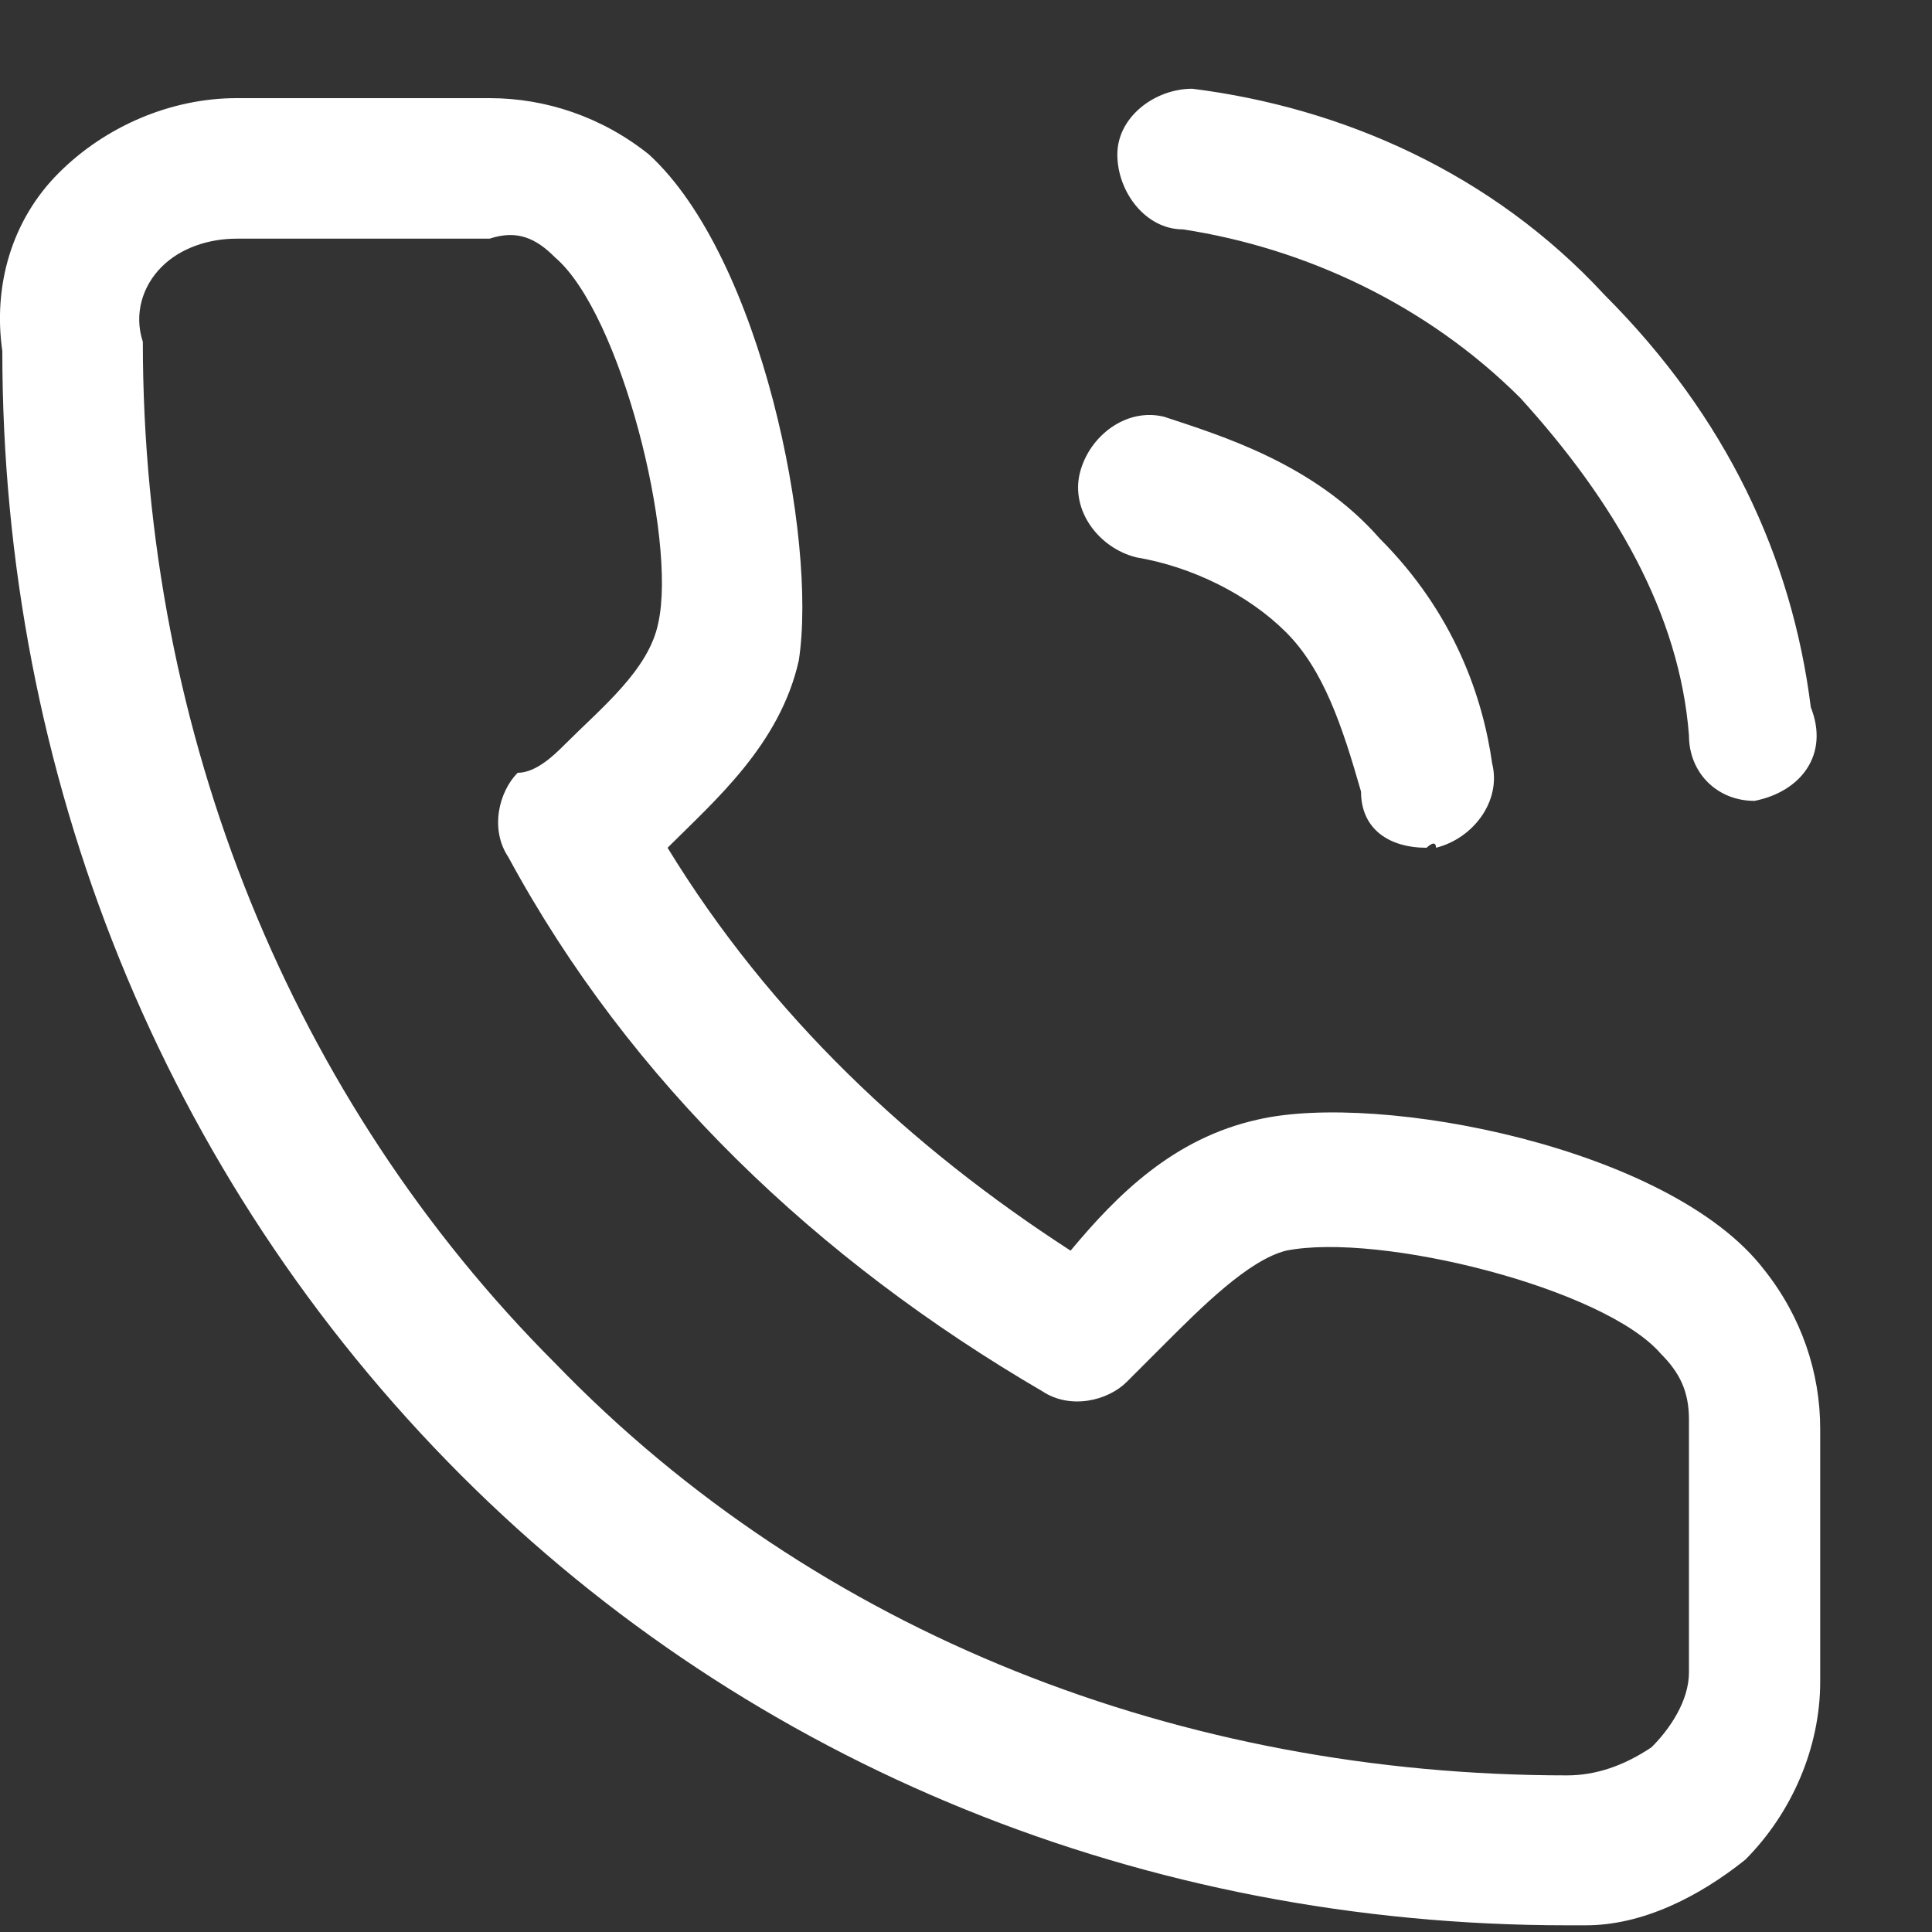 <svg width="15" height="15" viewBox="0 0 15 15" fill="none" xmlns="http://www.w3.org/2000/svg">
<rect x="0" y="0" width="15" height="15" fill="#333333" stroke="none"/>
<path d="M12.313 14.948C12.24 14.948 12.24 14.948 12.167 14.948C8.894 14.948 5.838 13.712 3.583 11.457C1.255 9.128 0.018 6 0.018 2.726C-0.055 2.217 0.091 1.708 0.455 1.344C0.818 0.98 1.328 0.762 1.837 0.762H3.801C4.238 0.762 4.674 0.908 5.038 1.199C5.911 1.999 6.347 4.181 6.202 5.127C6.056 5.782 5.547 6.218 5.183 6.582C5.984 7.892 7.075 8.91 8.312 9.71C8.675 9.274 9.112 8.837 9.767 8.692C10.712 8.474 12.968 8.91 13.695 9.856C13.986 10.22 14.132 10.656 14.132 11.093V13.057C14.132 13.566 13.913 14.075 13.55 14.439C13.186 14.73 12.749 14.948 12.313 14.948ZM12.167 13.784C12.386 13.784 12.604 13.712 12.822 13.566C12.968 13.421 13.113 13.203 13.113 12.984V11.02C13.113 10.802 13.04 10.656 12.895 10.511C12.458 10.002 10.712 9.565 9.985 9.71C9.694 9.783 9.33 10.147 9.039 10.438C8.966 10.511 8.821 10.656 8.748 10.729C8.603 10.874 8.312 10.947 8.093 10.802C6.347 9.783 4.892 8.401 3.947 6.655C3.801 6.437 3.874 6.146 4.019 6C4.165 6 4.31 5.855 4.383 5.782C4.674 5.491 5.038 5.2 5.111 4.836C5.256 4.181 4.82 2.435 4.31 1.999C4.165 1.853 4.019 1.781 3.801 1.853H1.837C1.619 1.853 1.4 1.926 1.255 2.072C1.109 2.217 1.037 2.435 1.109 2.654C1.109 5.709 2.273 8.546 4.31 10.584C6.347 12.693 9.185 13.784 12.167 13.784ZM11.076 6.582C10.785 6.582 10.567 6.437 10.567 6.146C10.421 5.636 10.276 5.2 9.985 4.909C9.694 4.618 9.257 4.4 8.821 4.327C8.53 4.254 8.312 3.963 8.384 3.672C8.457 3.381 8.748 3.163 9.039 3.236C9.476 3.381 10.203 3.599 10.712 4.181C11.294 4.763 11.513 5.418 11.585 5.927C11.658 6.218 11.44 6.509 11.149 6.582C11.149 6.509 11.076 6.582 11.076 6.582ZM13.622 6.218C13.331 6.218 13.113 6 13.113 5.709C13.04 4.763 12.531 3.89 11.804 3.09C11.076 2.363 10.13 1.926 9.185 1.781C8.894 1.781 8.675 1.49 8.675 1.199C8.675 0.908 8.966 0.689 9.257 0.689C10.421 0.835 11.585 1.344 12.458 2.29C13.404 3.236 13.913 4.327 14.059 5.491C14.204 5.855 13.986 6.146 13.622 6.218Z" fill="white"/>
</svg>
